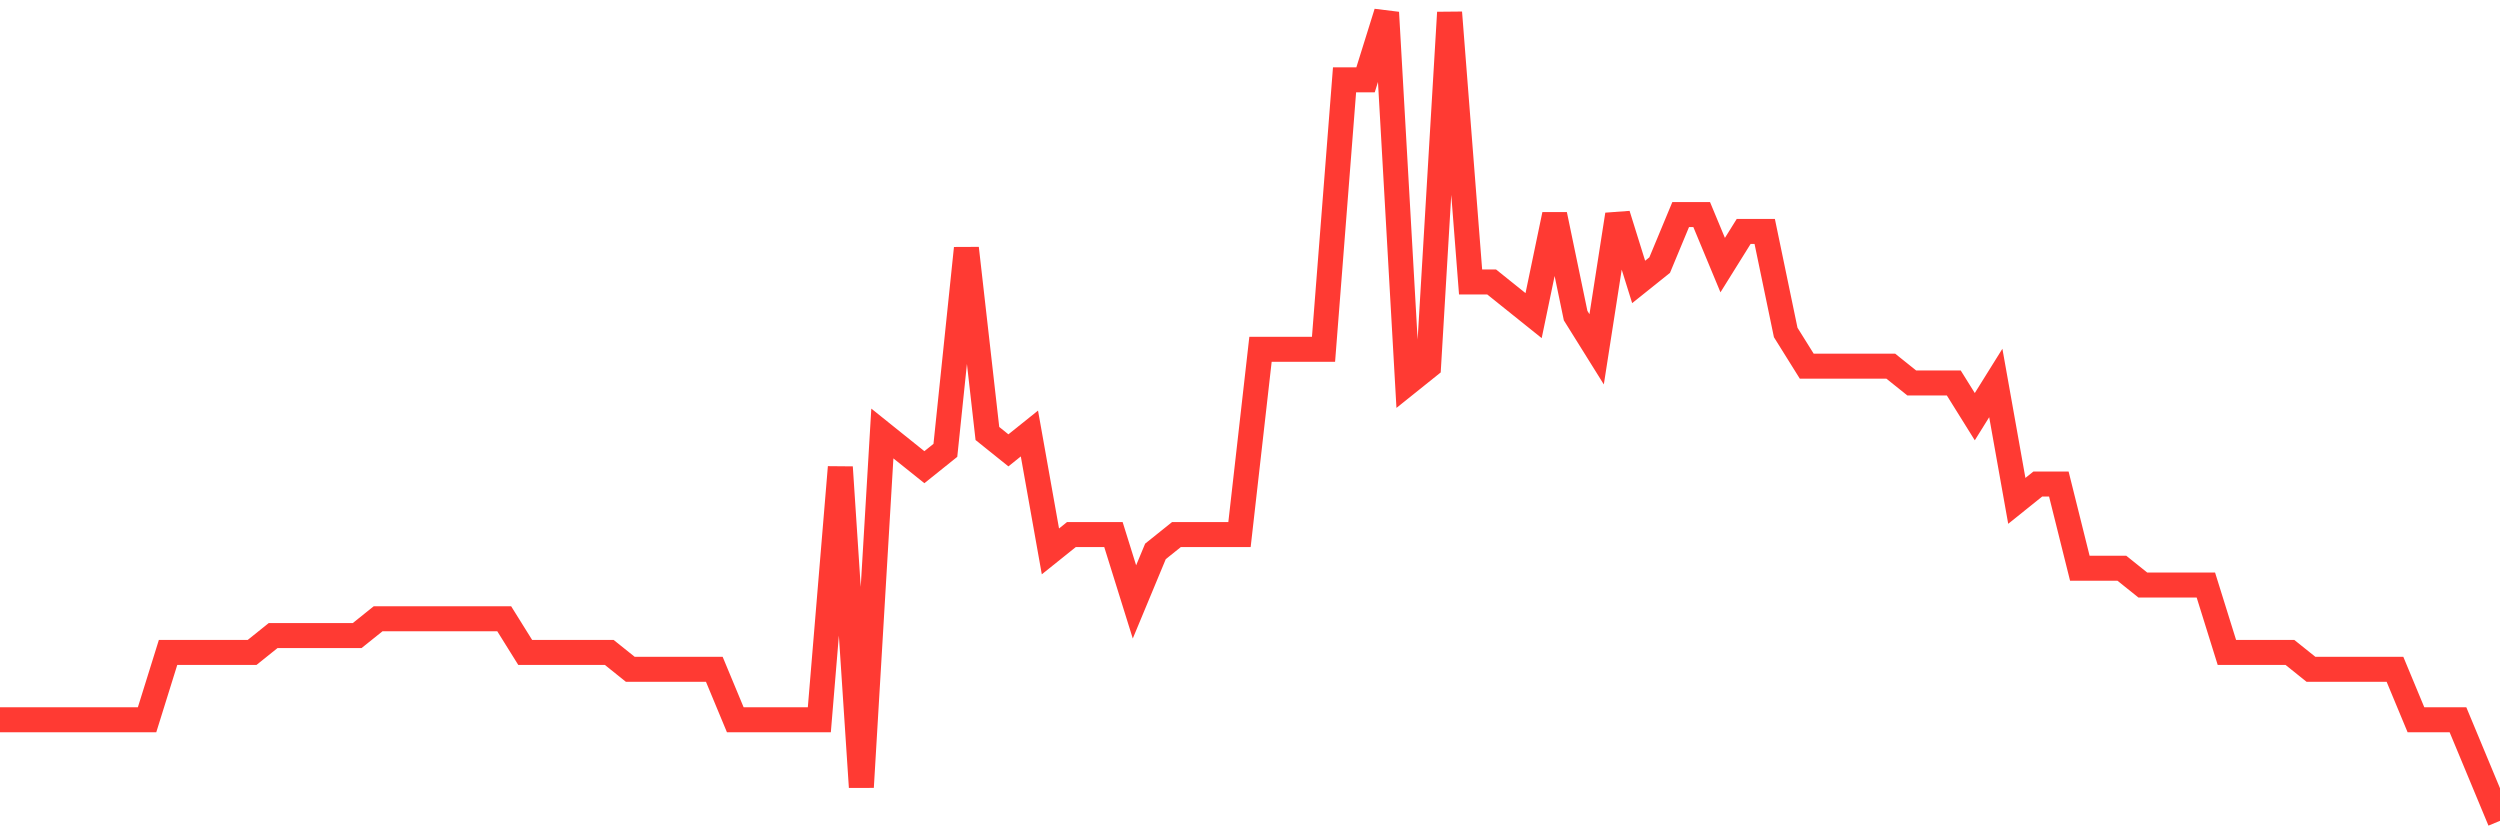 <svg
  xmlns="http://www.w3.org/2000/svg"
  xmlns:xlink="http://www.w3.org/1999/xlink"
  width="120"
  height="40"
  viewBox="0 0 120 40"
  preserveAspectRatio="none"
>
  <polyline
    points="0,34.55 1.008,34.55 2.017,34.55 3.025,34.55 4.034,34.55 5.042,34.55 6.05,34.55 7.059,34.55 8.067,31.317 9.076,31.317 10.084,31.317 11.092,31.317 12.101,31.317 13.109,30.508 14.118,30.508 15.126,30.508 16.134,30.508 17.143,30.508 18.151,29.7 19.16,29.7 20.168,29.7 21.176,29.7 22.185,29.7 23.193,29.7 24.202,29.7 25.21,31.317 26.218,31.317 27.227,31.317 28.235,31.317 29.244,31.317 30.252,32.125 31.261,32.125 32.269,32.125 33.277,32.125 34.286,32.125 35.294,34.55 36.303,34.55 37.311,34.55 38.319,34.55 39.328,34.55 40.336,22.425 41.345,37.783 42.353,20.808 43.361,21.617 44.37,22.425 45.378,21.617 46.387,11.917 47.395,20.808 48.403,21.617 49.412,20.808 50.42,26.467 51.429,25.658 52.437,25.658 53.445,25.658 54.454,28.892 55.462,26.467 56.471,25.658 57.479,25.658 58.487,25.658 59.496,25.658 60.504,16.767 61.513,16.767 62.521,16.767 63.529,16.767 64.538,3.833 65.546,3.833 66.555,0.6 67.563,18.383 68.571,17.575 69.58,0.6 70.588,13.533 71.597,13.533 72.605,14.342 73.613,15.15 74.622,10.3 75.63,15.15 76.639,16.767 77.647,10.3 78.655,13.533 79.664,12.725 80.672,10.3 81.681,10.3 82.689,12.725 83.697,11.108 84.706,11.108 85.714,15.958 86.723,17.575 87.731,17.575 88.739,17.575 89.748,17.575 90.756,17.575 91.765,18.383 92.773,18.383 93.782,18.383 94.79,20 95.798,18.383 96.807,24.042 97.815,23.233 98.824,23.233 99.832,27.275 100.84,27.275 101.849,27.275 102.857,28.083 103.866,28.083 104.874,28.083 105.882,28.083 106.891,31.317 107.899,31.317 108.908,31.317 109.916,31.317 110.924,32.125 111.933,32.125 112.941,32.125 113.95,32.125 114.958,32.125 115.966,34.55 116.975,34.55 117.983,34.55 118.992,36.975 120,39.4"
    fill="none"
    stroke="#ff3a33"
    stroke-width="1.2"
  >
  </polyline>
</svg>